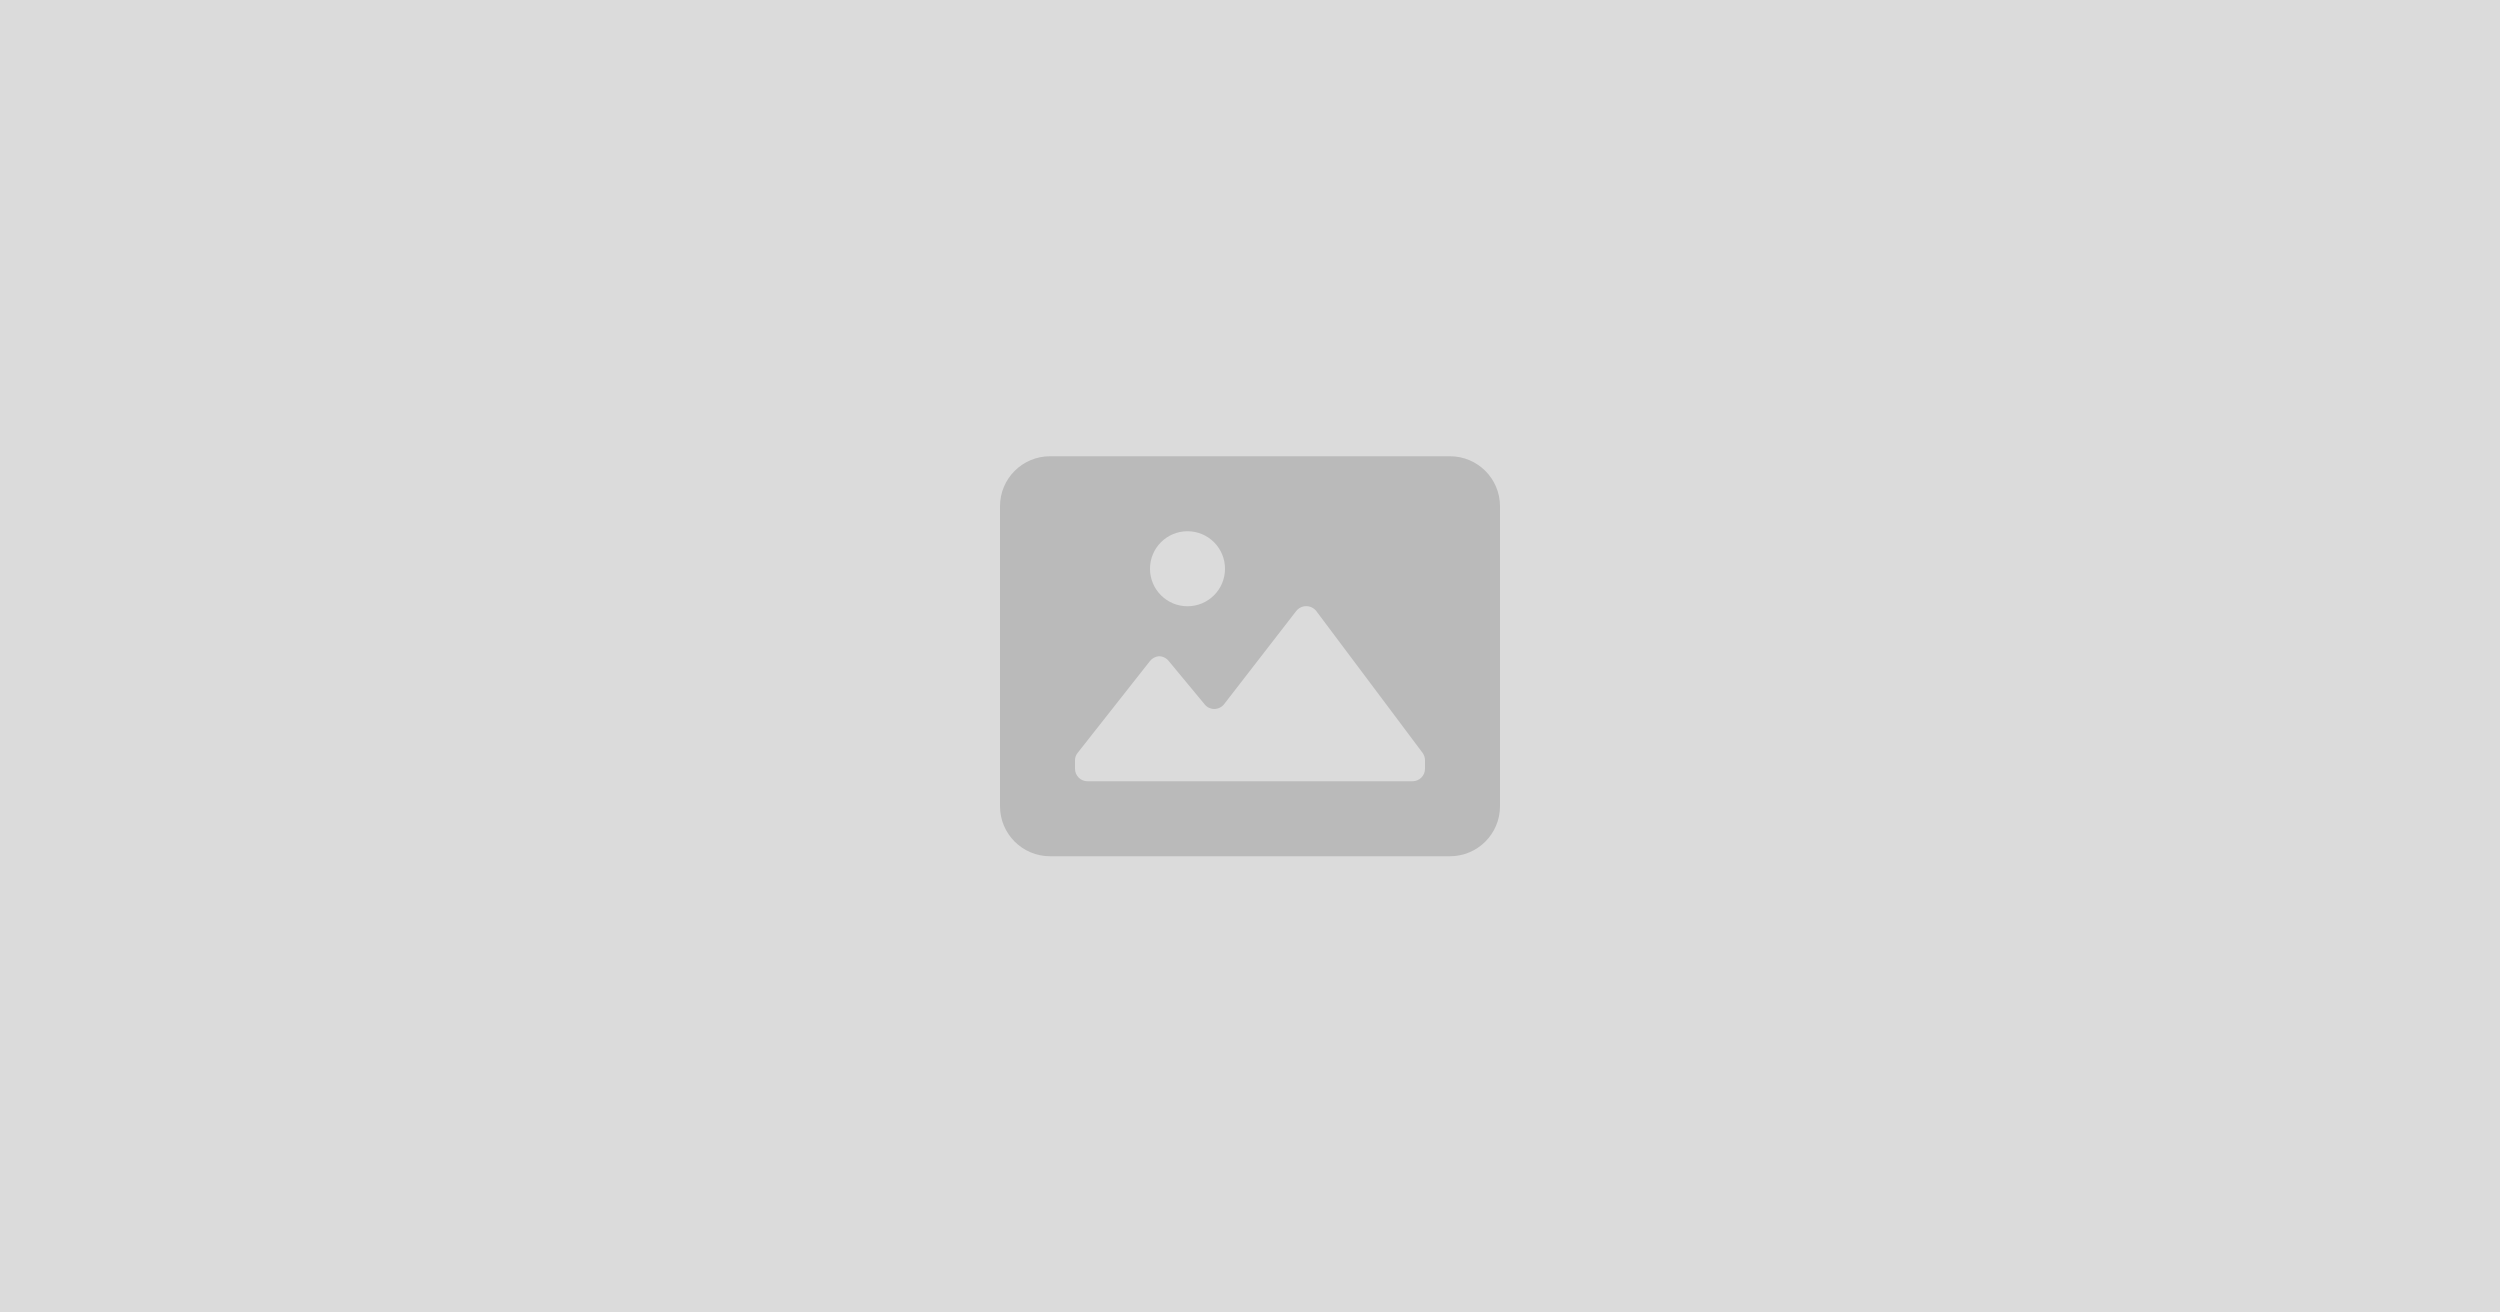 <svg width="1200" height="630" viewBox="0 0 1200 630" fill="none" xmlns="http://www.w3.org/2000/svg">
<rect x="0" y="0" width="1200" height="630" fill="#808080" stroke="none"/>
<g clip-path="url(#clip0_9_2)">
<rect width="1200" height="630" fill="white"/>
<g clip-path="url(#clip1_9_2)">
<path d="M1200 -285H0V915H1200V-285Z" fill="#DBDBDB"/>
<path fill-rule="evenodd" clip-rule="evenodd" d="M720 243C720 229.745 709.255 219 696 219H504C490.745 219 480 229.745 480 243V387C480 400.255 490.745 411 504 411H696C709.255 411 720 400.255 720 387V243ZM570 255C579.941 255 588 263.059 588 273C588 282.941 579.941 291 570 291C560.059 291 552 282.941 552 273C552 263.059 560.059 255 570 255ZM678 375C681.313 375 684 372.314 684 369V364.92C683.992 363.623 683.572 362.363 682.8 361.32L631.8 293.28C630.64 291.812 628.871 290.957 627 290.957C625.129 290.957 623.36 291.812 622.2 293.28L587.64 337.92C586.495 339.416 584.724 340.302 582.84 340.32C581.072 340.322 579.398 339.529 578.28 338.16L560.88 317.16C559.724 315.773 558.006 314.98 556.2 315C554.552 315.173 553.042 315.992 552 317.28L517.32 361.32C516.464 362.324 515.995 363.601 516 364.92V369C516 372.314 518.687 375 522 375H678Z" fill="black" fill-opacity="0.15"/>
</g>
</g>
<defs>
<clipPath id="clip0_9_2">
<rect width="1200" height="630" fill="white"/>
</clipPath>
<clipPath id="clip1_9_2">
<rect width="1200" height="1200" fill="white" transform="translate(0 -285)"/>
</clipPath>
</defs>
</svg>
